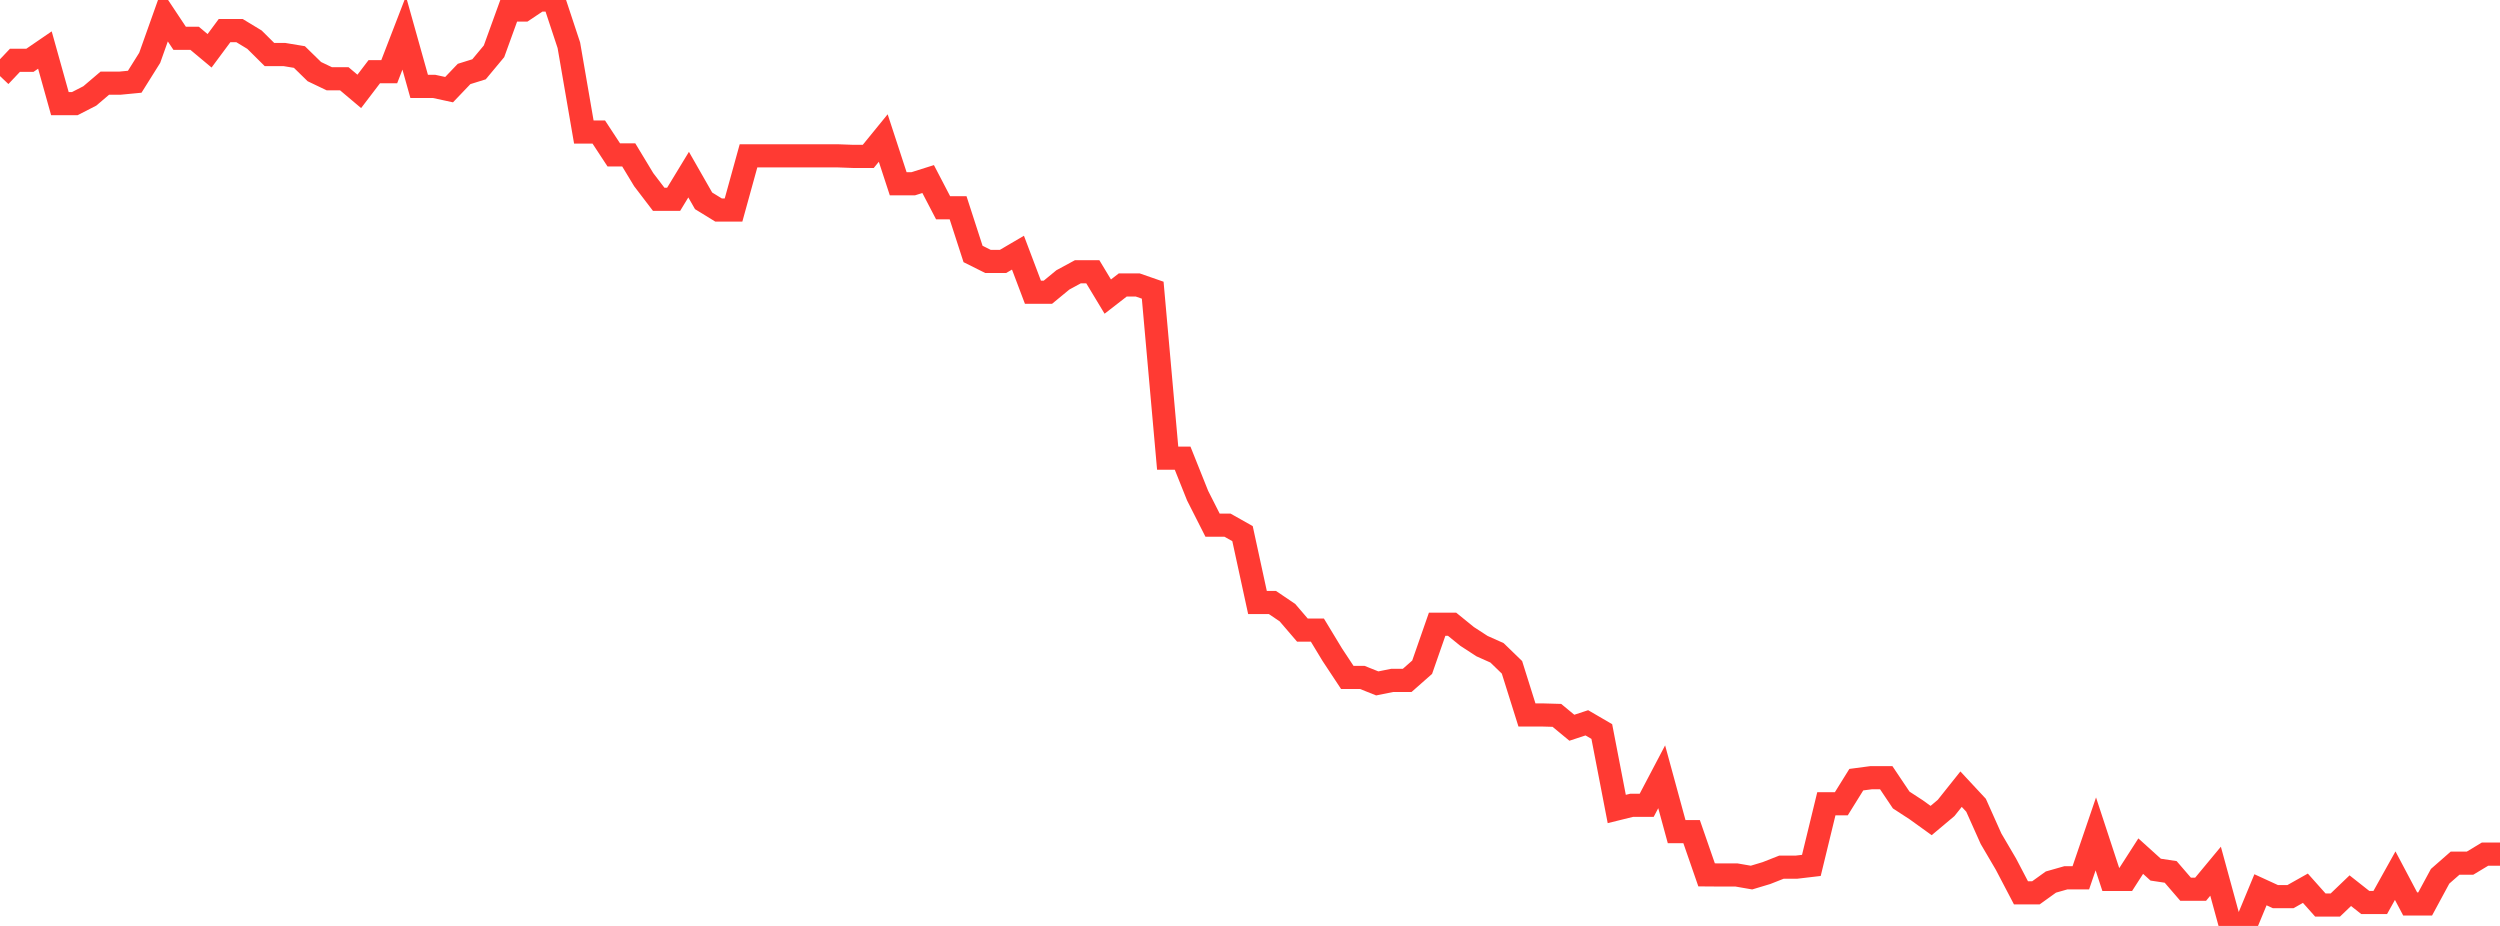 <?xml version="1.0" standalone="no"?>
<!DOCTYPE svg PUBLIC "-//W3C//DTD SVG 1.1//EN" "http://www.w3.org/Graphics/SVG/1.1/DTD/svg11.dtd">

<svg width="135" height="50" viewBox="0 0 135 50" preserveAspectRatio="none" 
  xmlns="http://www.w3.org/2000/svg"
  xmlns:xlink="http://www.w3.org/1999/xlink">


<polyline points="0.0, 4.108 0.808, 3.255 1.617, 3.255 2.425, 2.702 3.234, 5.595 4.042, 5.595 4.85, 5.18 5.659, 4.492 6.467, 4.492 7.275, 4.414 8.084, 3.123 8.892, 0.851 9.701, 2.068 10.509, 2.068 11.317, 2.743 12.126, 1.652 12.934, 1.652 13.743, 2.143 14.551, 2.945 15.359, 2.945 16.168, 3.079 16.976, 3.868 17.784, 4.254 18.593, 4.254 19.401, 4.935 20.21, 3.873 21.018, 3.873 21.826, 1.78 22.635, 4.666 23.443, 4.666 24.251, 4.841 25.06, 3.994 25.868, 3.742 26.677, 2.77 27.485, 0.541 28.293, 0.541 29.102, 7.818979699019529e-14 29.91, 0.0 30.719, 2.445 31.527, 7.131 32.335, 7.131 33.144, 8.364 33.952, 8.364 34.76, 9.701 35.569, 10.761 36.377, 10.761 37.186, 9.43 37.994, 10.845 38.802, 11.341 39.611, 11.341 40.419, 8.416 41.228, 8.416 42.036, 8.416 42.844, 8.416 43.653, 8.416 44.461, 8.416 45.269, 8.416 46.078, 8.446 46.886, 8.446 47.695, 7.453 48.503, 9.924 49.311, 9.924 50.12, 9.669 50.928, 11.22 51.737, 11.22 52.545, 13.715 53.353, 14.118 54.162, 14.118 54.97, 13.644 55.778, 15.78 56.587, 15.78 57.395, 15.114 58.204, 14.676 59.012, 14.676 59.82, 16.016 60.629, 15.388 61.437, 15.388 62.246, 15.67 63.054, 24.742 63.862, 24.742 64.671, 26.765 65.479, 28.36 66.287, 28.36 67.096, 28.816 67.904, 32.536 68.713, 32.536 69.521, 33.082 70.329, 34.024 71.138, 34.024 71.946, 35.358 72.754, 36.581 73.563, 36.581 74.371, 36.904 75.18, 36.742 75.988, 36.742 76.796, 36.03 77.605, 33.71 78.413, 33.71 79.222, 34.366 80.03, 34.891 80.838, 35.252 81.647, 36.036 82.455, 38.607 83.263, 38.607 84.072, 38.63 84.88, 39.298 85.689, 39.032 86.497, 39.502 87.305, 43.685 88.114, 43.485 88.922, 43.485 89.731, 41.946 90.539, 44.909 91.347, 44.909 92.156, 47.243 92.964, 47.249 93.772, 47.249 94.581, 47.389 95.389, 47.146 96.198, 46.827 97.006, 46.827 97.814, 46.732 98.623, 43.404 99.431, 43.404 100.24, 42.102 101.048, 41.995 101.856, 41.995 102.665, 43.201 103.473, 43.727 104.281, 44.309 105.09, 43.629 105.898, 42.615 106.707, 43.484 107.515, 45.29 108.323, 46.667 109.132, 48.212 109.94, 48.212 110.749, 47.631 111.557, 47.401 112.365, 47.401 113.174, 45.03 113.982, 47.49 114.79, 47.49 115.599, 46.231 116.407, 46.961 117.216, 47.083 118.024, 48.02 118.832, 48.02 119.641, 47.045 120.449, 50.0 121.257, 50 122.066, 48.048 122.874, 48.419 123.683, 48.419 124.491, 47.964 125.299, 48.871 126.108, 48.871 126.916, 48.097 127.725, 48.735 128.533, 48.735 129.341, 47.285 130.15, 48.814 130.958, 48.814 131.766, 47.319 132.575, 46.61 133.383, 46.61 134.192, 46.123 135.0, 46.123" fill="none" stroke="#ff3a33" stroke-width="1.25"/>

</svg>